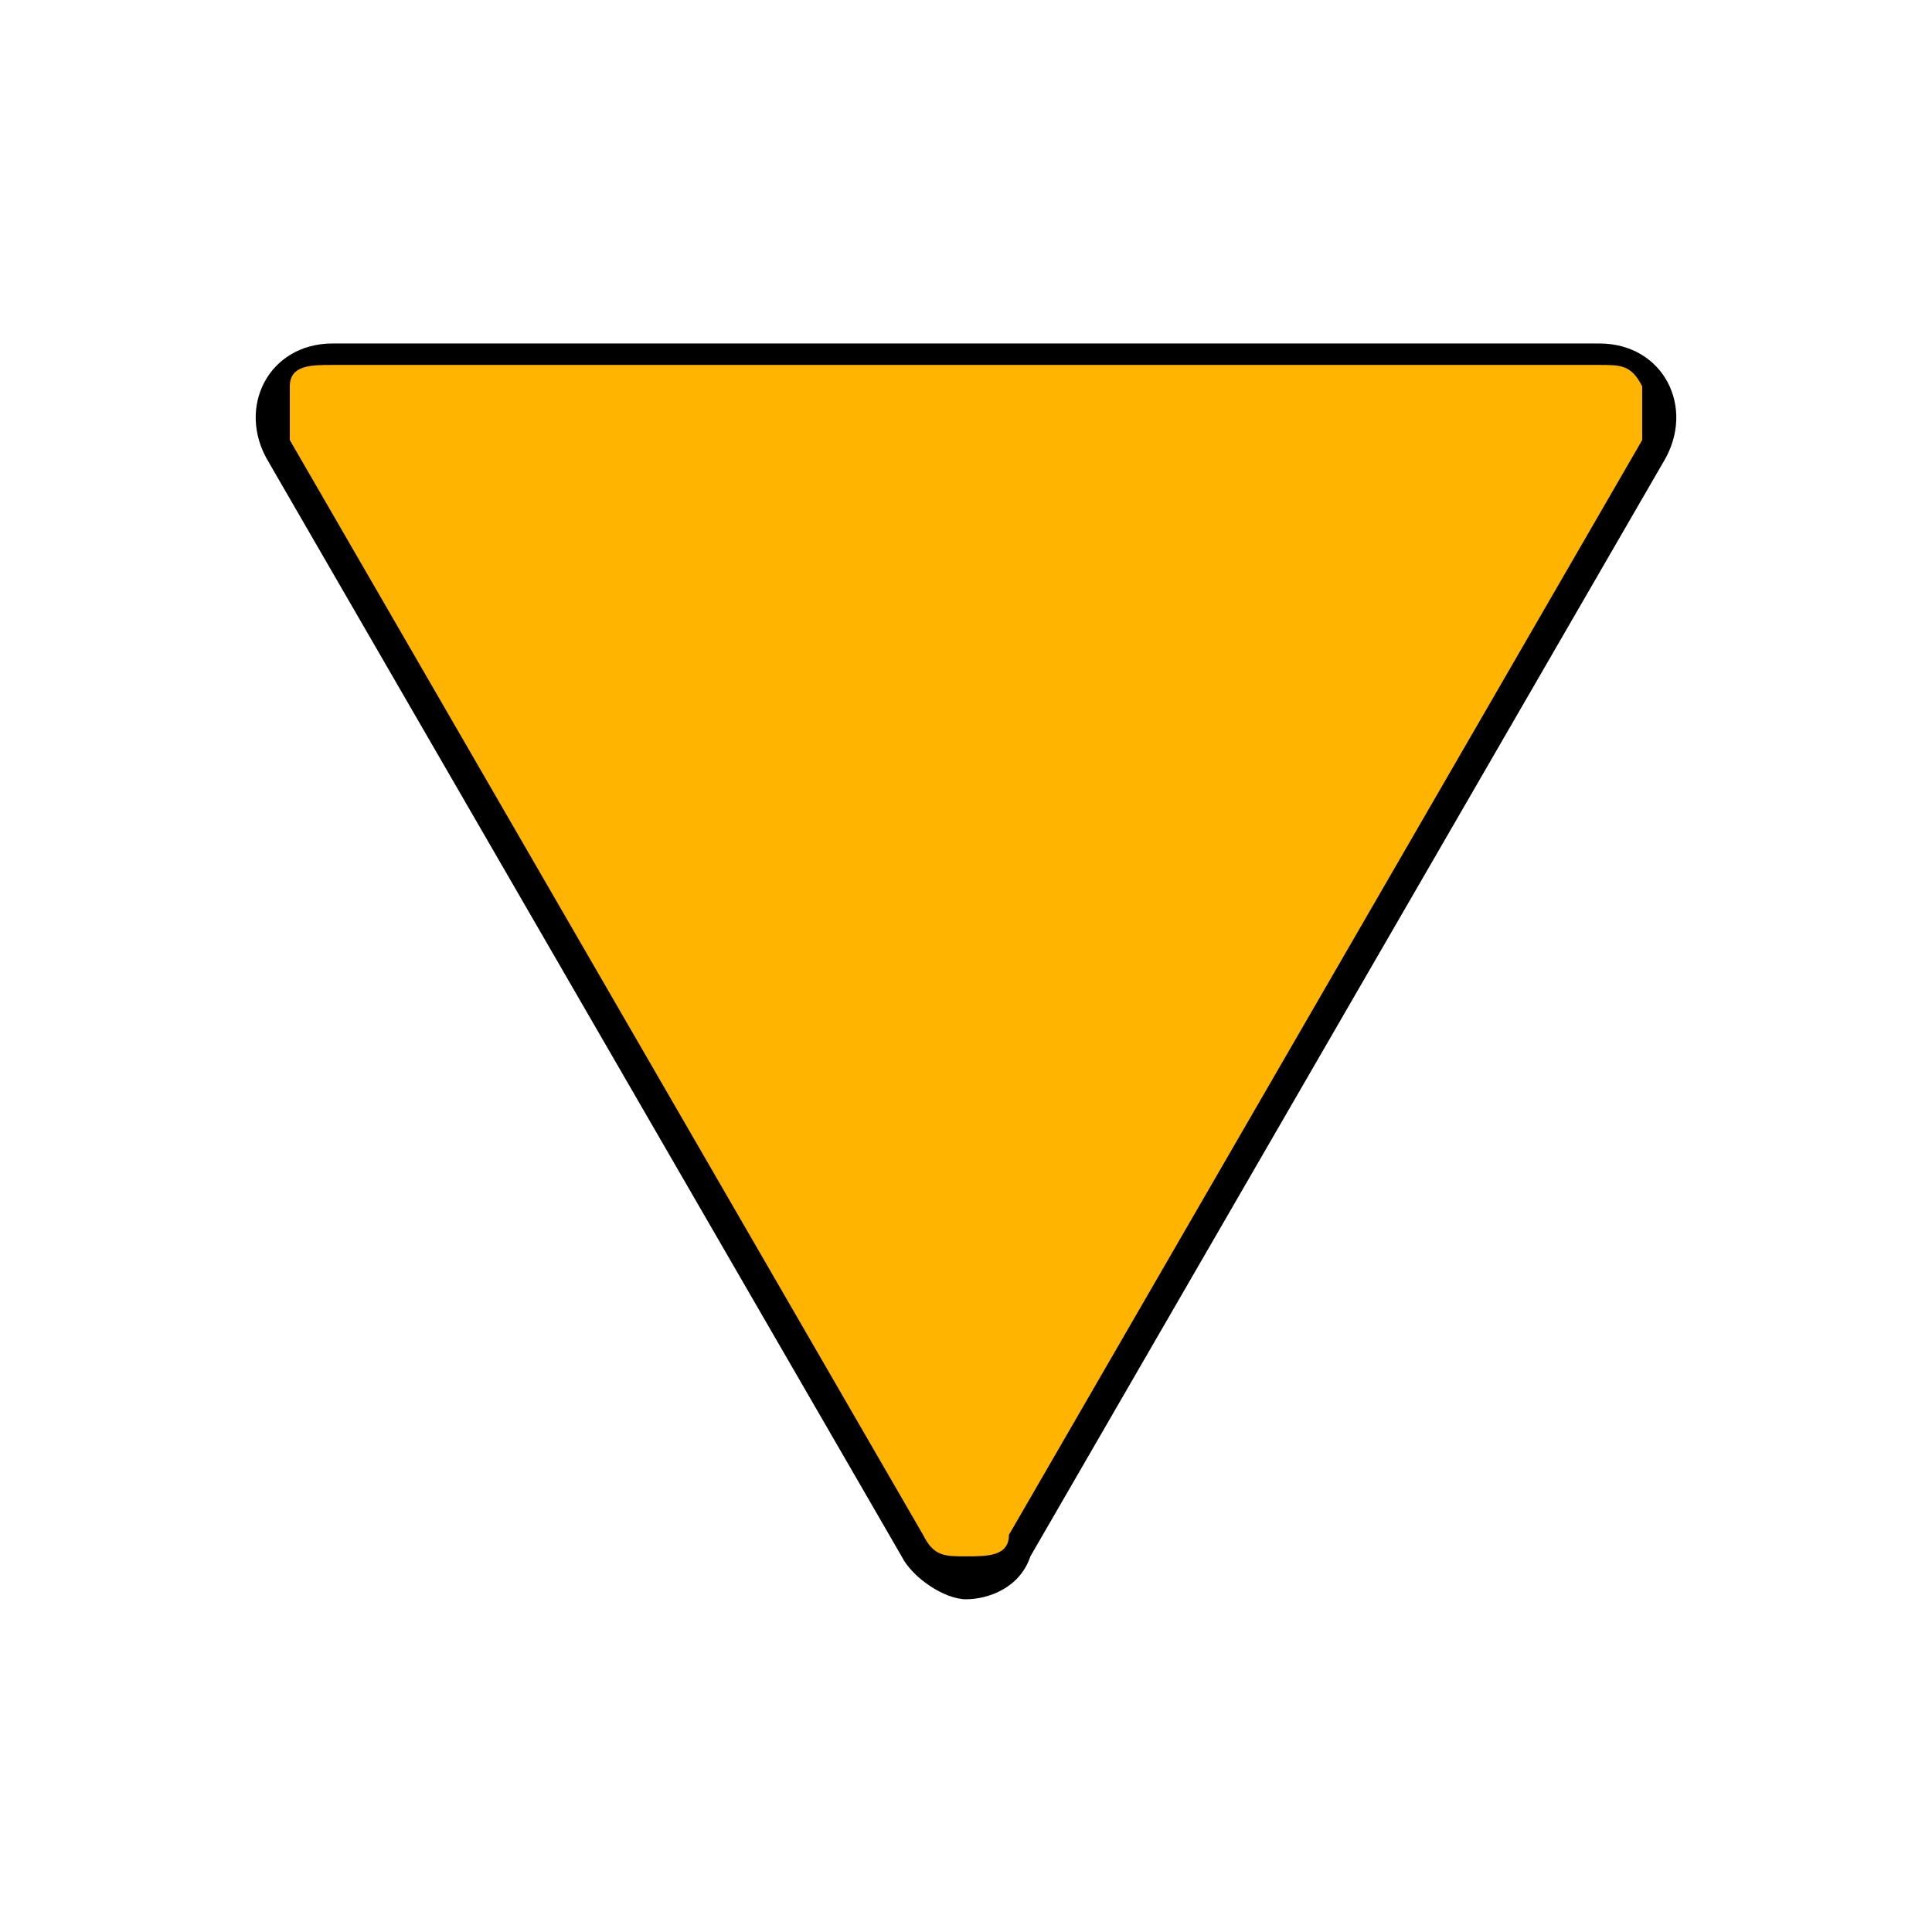 <?xml version="1.0" encoding="UTF-8"?>
<svg id="Layer_1" data-name="Layer 1" xmlns="http://www.w3.org/2000/svg" version="1.1" viewBox="0 0 18 18">
  <defs>
    <style>
      .cls-1 {
        fill: #000;
      }

      .cls-1, .cls-2 {
        stroke-width: 0px;
      }

      .cls-2 {
        fill: #ffb400;
      }
    </style>
  </defs>
  <path class="cls-2" d="M9,14.7c-.2,0-.4-.1-.5-.3L2.6,4.2c-.1-.2-.1-.4,0-.6.1-.2.3-.3.5-.3h11.8c.2,0,.4.1.5.3.1.2.1.4,0,.6l-5.9,10.2c-.1.2-.3.3-.5.3Z"/>
  <path class="cls-1" d="M14.9,3.4c.2,0,.3,0,.4.2,0,.2,0,.3,0,.5l-5.9,10.2c0,.2-.2.2-.4.2s-.3,0-.4-.2L2.7,4.1c0-.2,0-.3,0-.5,0-.2.2-.2.4-.2h11.8M14.9,3.2H3.1c-.6,0-.9.6-.6,1.1l5.9,10.2c.1.2.4.4.6.4s.5-.1.6-.4l5.9-10.2c.3-.5,0-1.1-.6-1.1h0Z"/>
</svg>